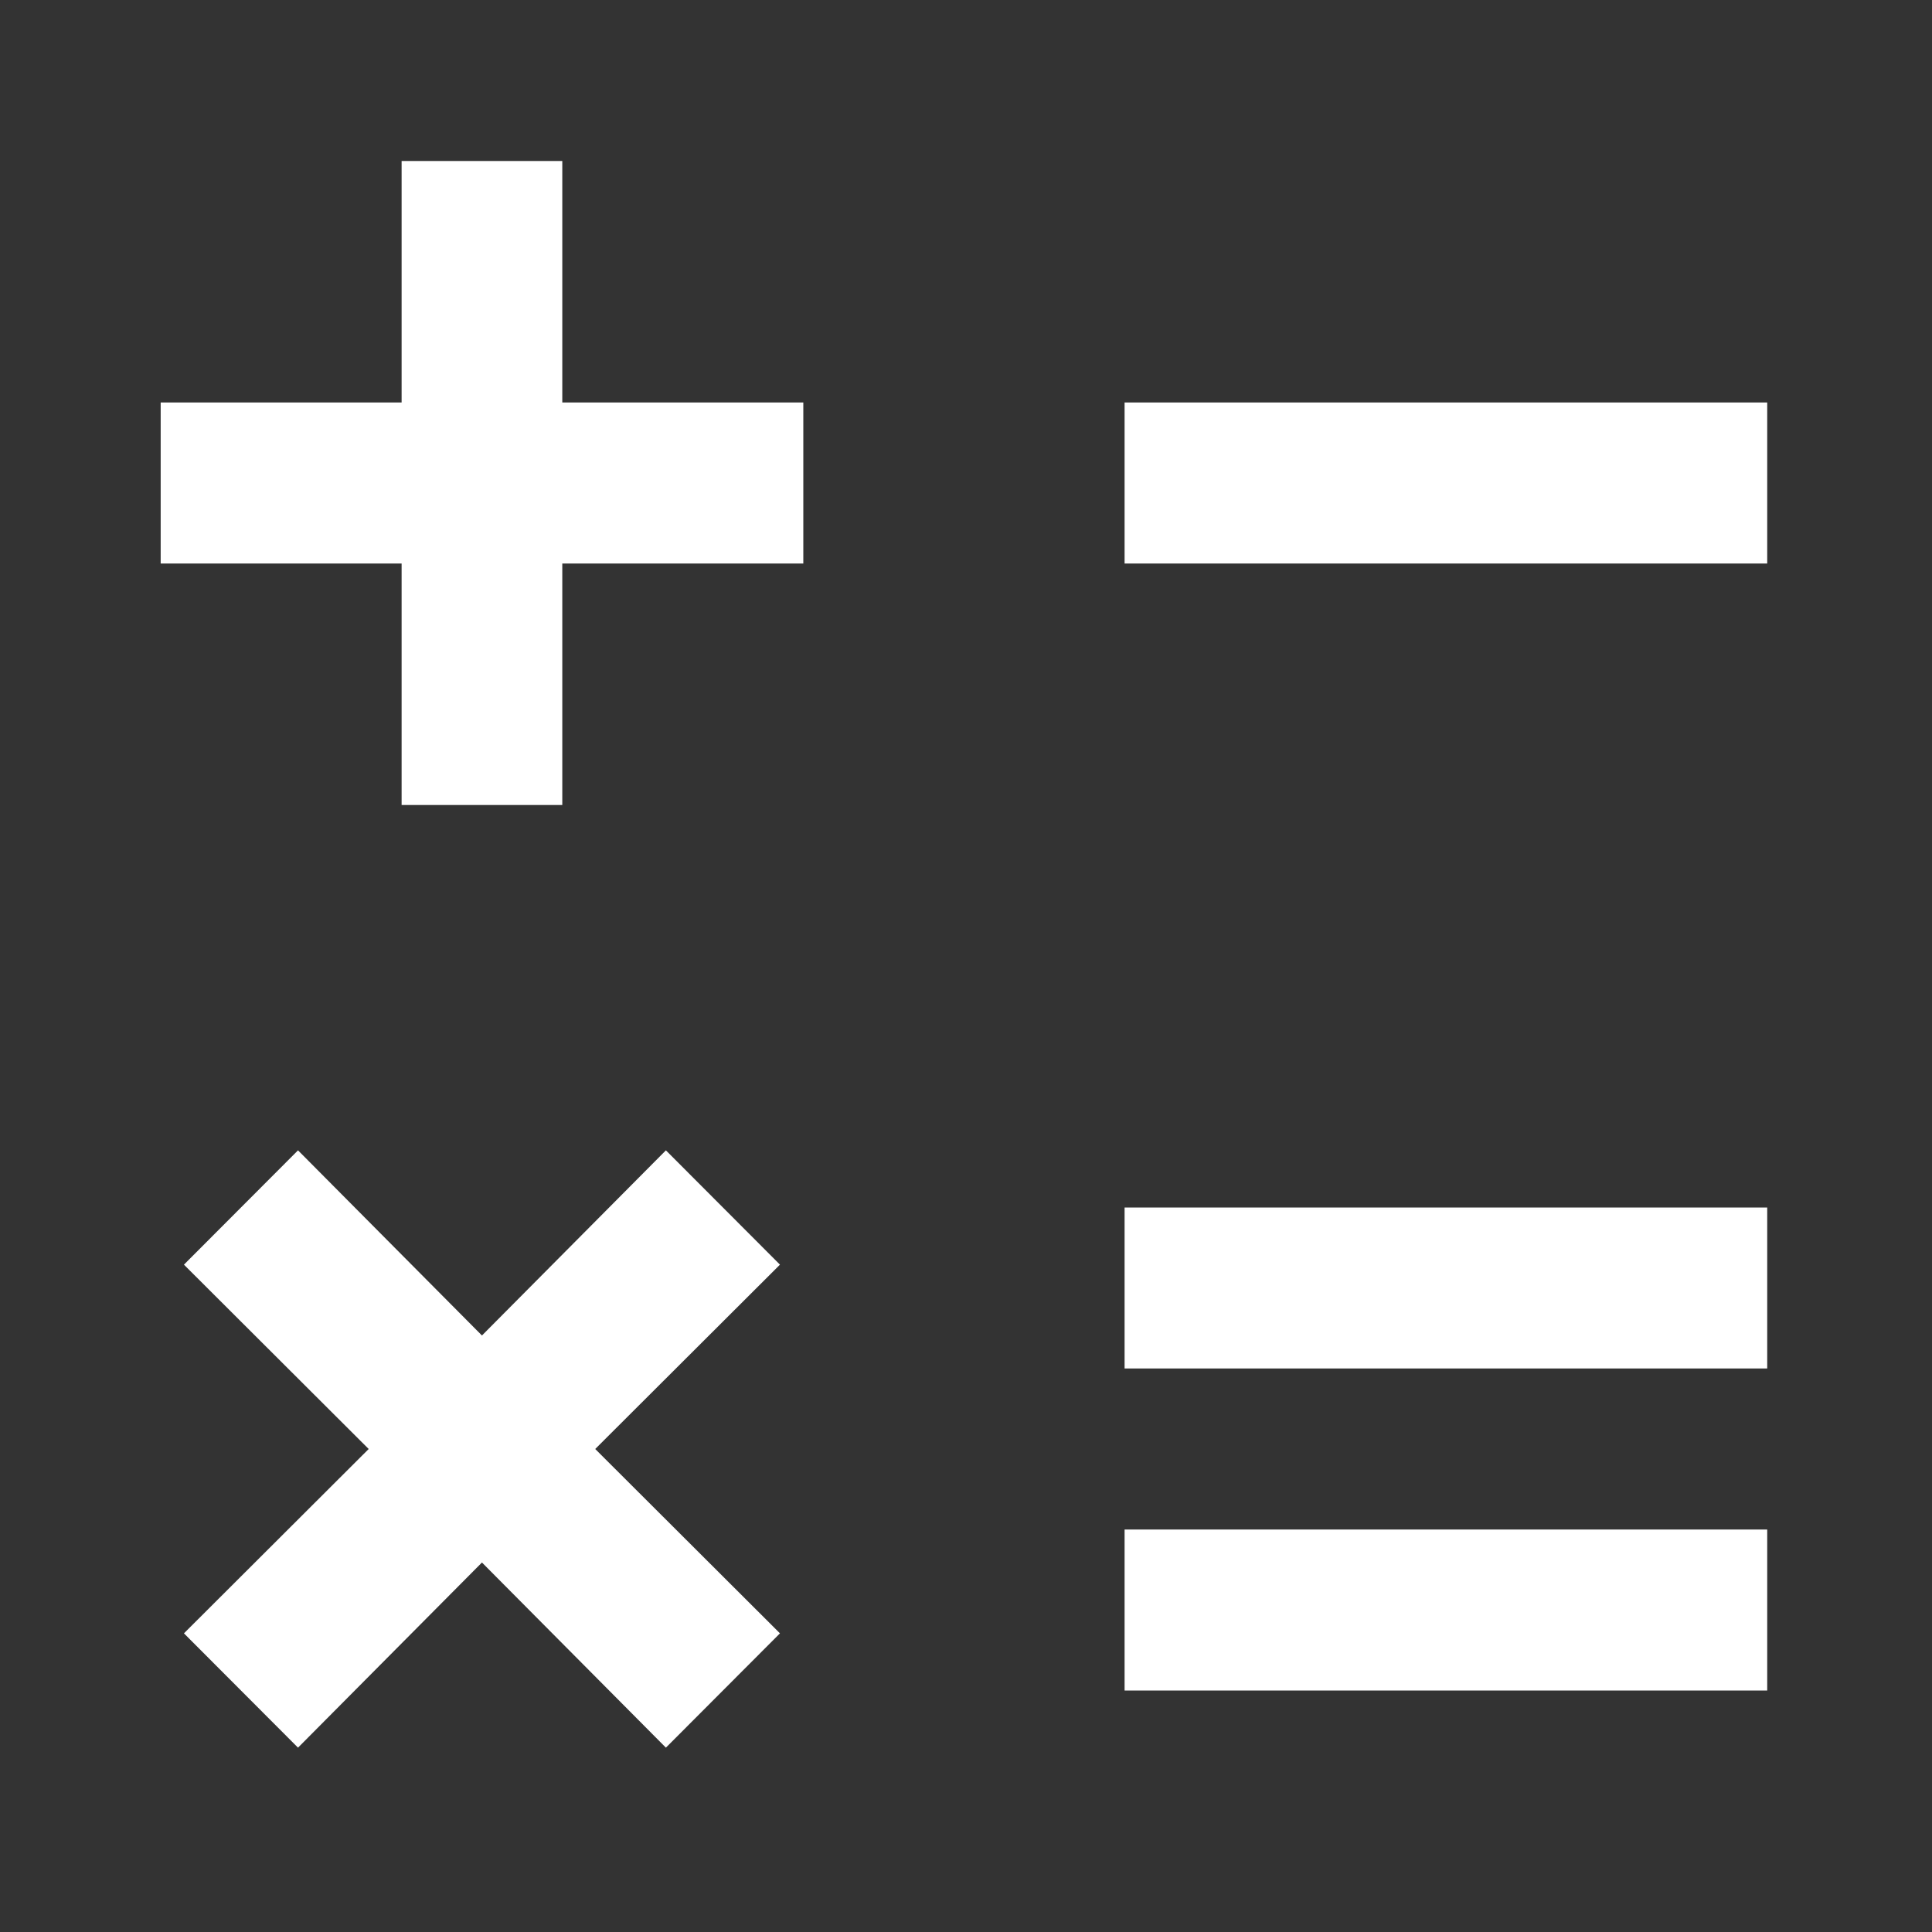 <svg width="24" height="24" viewBox="0 0 24 24" fill="none" xmlns="http://www.w3.org/2000/svg">
<rect x="0" y="0" width="24" height="24" fill="#333333" stroke="none"/>
<path d="M6.985 2H4.989V5H1.996V7H4.989V10H6.985V7H9.979V5H6.985V2ZM13.97 5H21.953V7H13.97V5ZM13.97 15H21.953V17H13.97V15ZM13.97 19H21.953V21H13.97V19ZM8.272 14.29L5.987 16.59L3.702 14.29L2.285 15.71L4.58 18L2.285 20.29L3.702 21.71L5.987 19.41L8.272 21.71L9.689 20.29L7.394 18L9.689 15.71L8.272 14.29Z" fill="white"/>
</svg>
